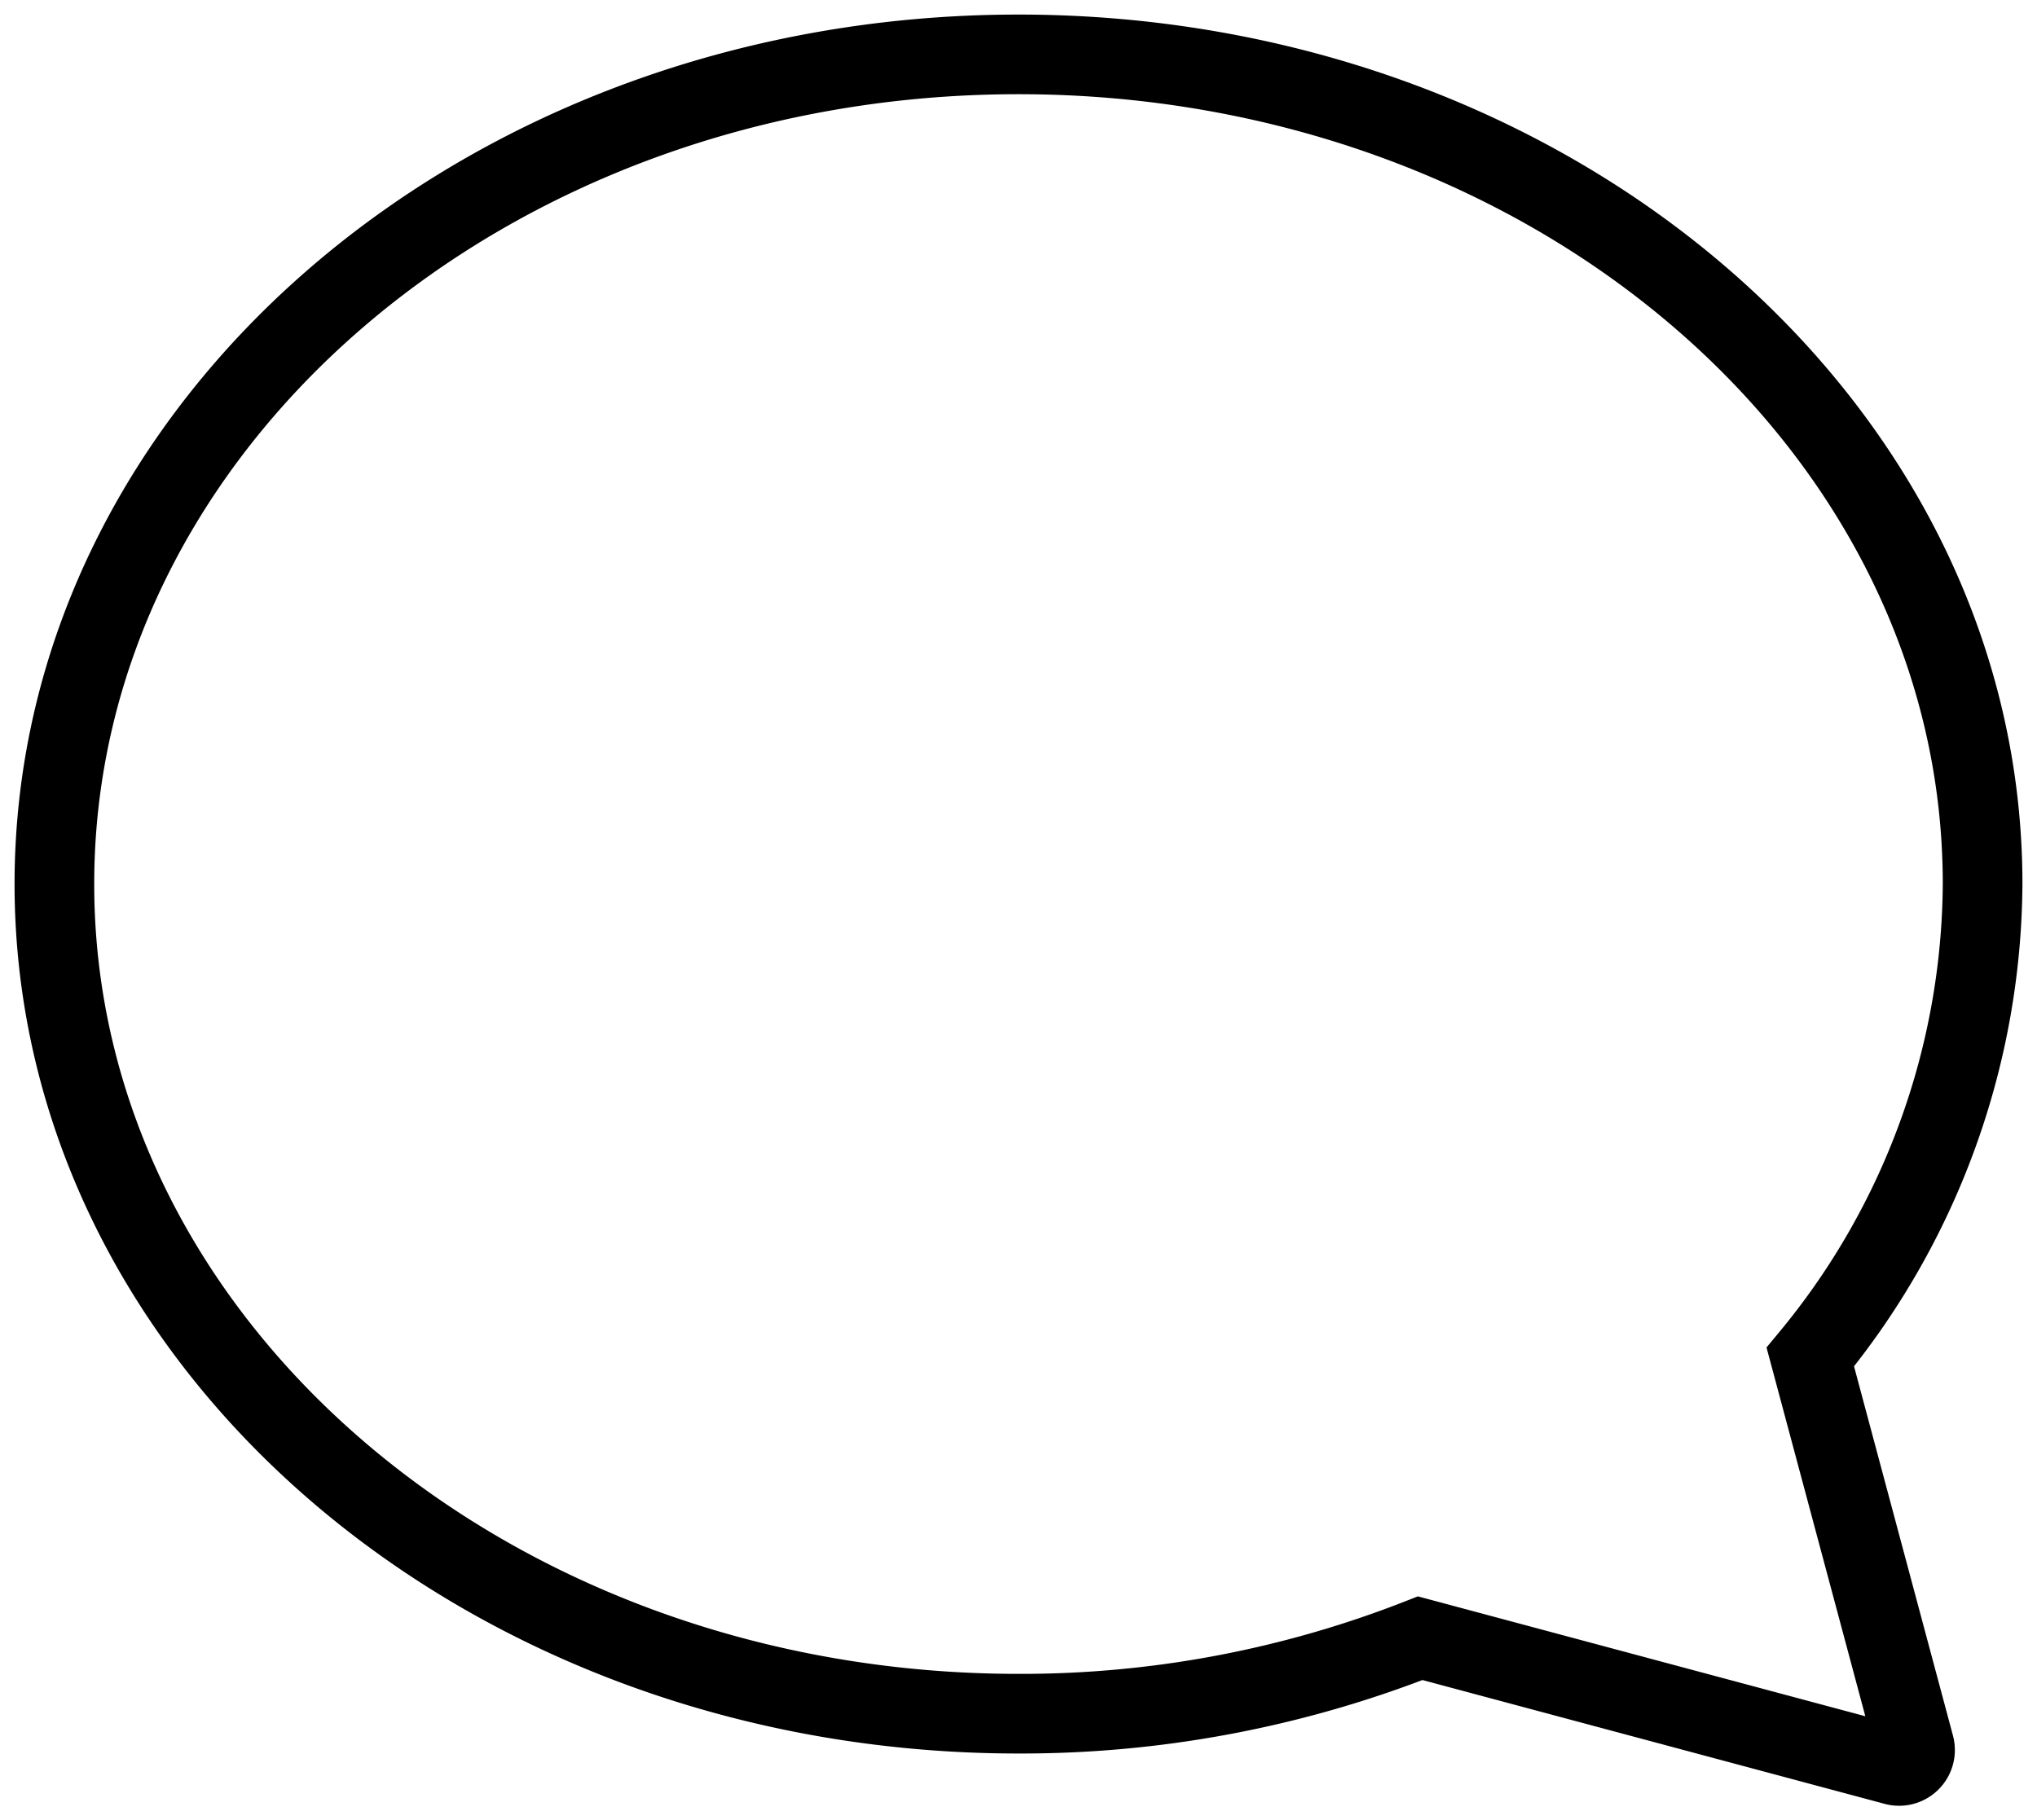 <?xml version="1.0" encoding="UTF-8"?> <svg xmlns="http://www.w3.org/2000/svg" xmlns:xlink="http://www.w3.org/1999/xlink" width="89.51" height="80" viewBox="0 0 89.51 80"><defs><clipPath id="clip-path"><rect id="Rectangle_1008" data-name="Rectangle 1008" width="89.51" height="80" fill="none" stroke="#000" stroke-width="3.5"></rect></clipPath></defs><g id="Group_289" data-name="Group 289" transform="translate(0 0)"><g id="Group_288" data-name="Group 288" transform="translate(0 0)" clip-path="url(#clip-path)"><path id="Path_357" data-name="Path 357" d="M85.98,37.712C85.98,17.576,67.012,1.25,43.616,1.25S1.25,17.576,1.25,37.712,20.218,74.174,43.616,74.174a48,48,0,0,0,17.651-3.317l20.859,5.589a.7.7,0,0,0,.86-.86L78.409,58.5A32.914,32.914,0,0,0,85.98,37.712Z" transform="translate(1.14 1.14)" fill="none" stroke="#000" stroke-width="3.5"></path></g></g></svg> 